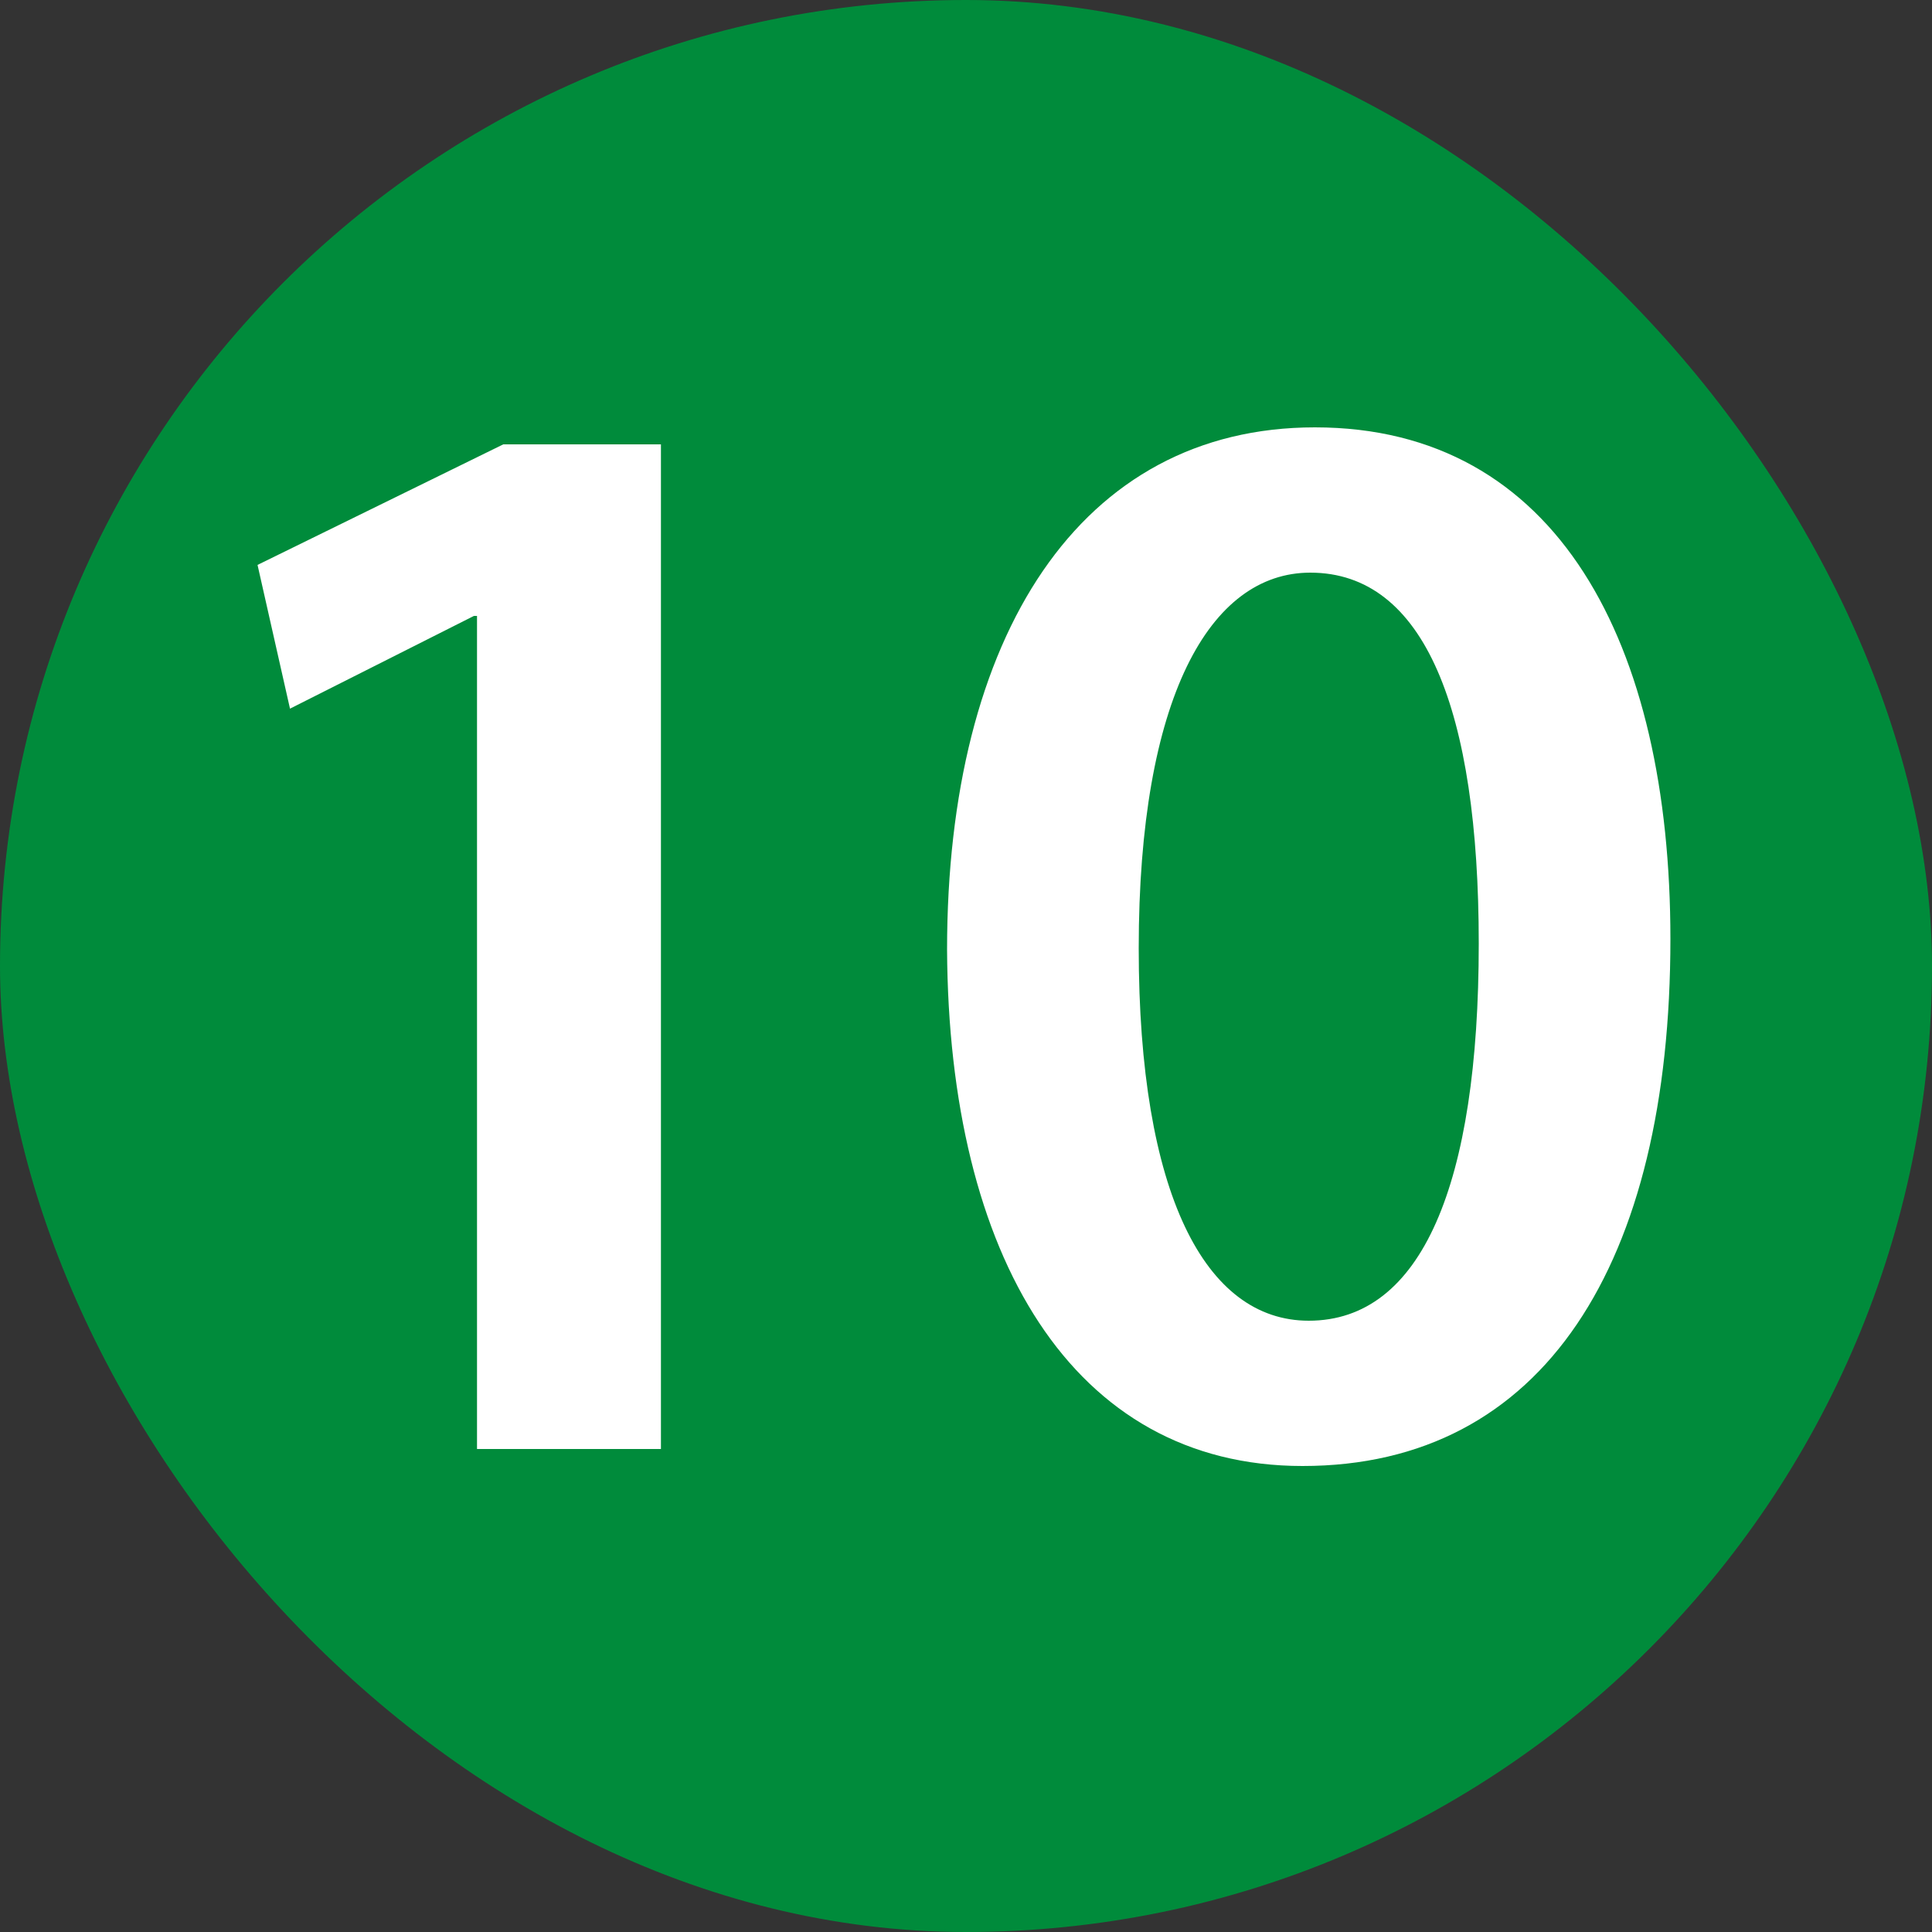 <?xml version="1.0" encoding="UTF-8"?> <svg xmlns="http://www.w3.org/2000/svg" width="20" height="20" viewBox="0 0 20 20" fill="none"><rect x="0" y="0" width="20" height="20" fill="#333333" stroke="none"/><rect width="20" height="20" rx="10" fill="#008B3B"></rect><path d="M4.938 15V6.376H4.906L3.002 7.336L2.666 5.848L5.21 4.6H6.842V15H4.938ZM13.612 4.424C16.124 4.424 17.292 6.664 17.292 9.72C17.292 13.08 15.98 15.176 13.484 15.176C11.1 15.176 9.82 13 9.804 9.832C9.804 6.584 11.18 4.424 13.612 4.424ZM13.564 5.928C12.524 5.928 11.788 7.224 11.788 9.816C11.788 12.36 12.476 13.672 13.548 13.672C14.716 13.672 15.308 12.264 15.308 9.768C15.308 7.352 14.748 5.928 13.564 5.928Z" fill="white"></path></svg> 